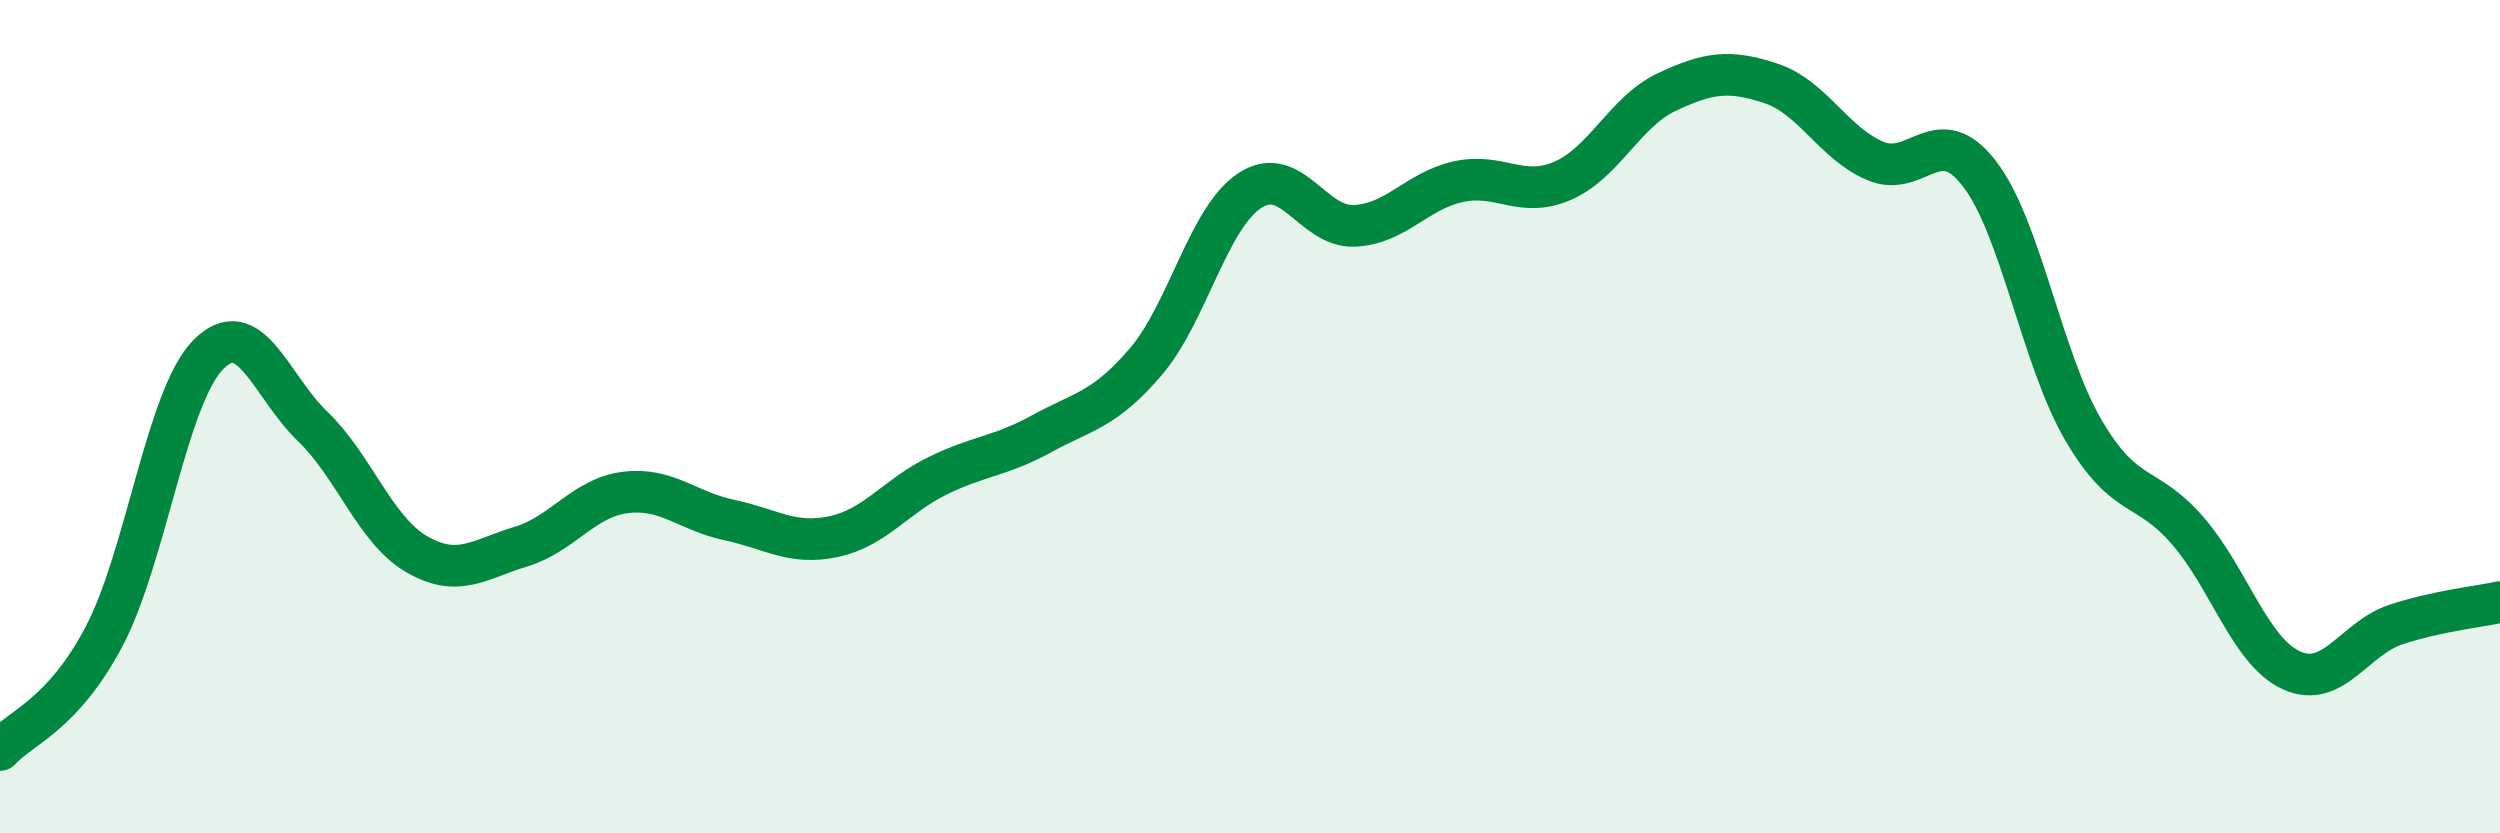 
    <svg width="60" height="20" viewBox="0 0 60 20" xmlns="http://www.w3.org/2000/svg">
      <path
        d="M 0,18 C 0.5,17.45 1.5,17.17 2.5,15.27 C 3.5,13.37 4,9.52 5,8.51 C 6,7.5 6.5,9.27 7.5,10.23 C 8.5,11.19 9,12.72 10,13.3 C 11,13.88 11.5,13.42 12.5,13.12 C 13.5,12.82 14,11.95 15,11.82 C 16,11.69 16.5,12.27 17.5,12.48 C 18.5,12.69 19,13.09 20,12.88 C 21,12.67 21.5,11.91 22.5,11.42 C 23.5,10.93 24,10.96 25,10.41 C 26,9.86 26.5,9.85 27.5,8.68 C 28.5,7.51 29,5.22 30,4.57 C 31,3.92 31.5,5.46 32.5,5.42 C 33.5,5.38 34,4.58 35,4.36 C 36,4.14 36.5,4.77 37.5,4.34 C 38.5,3.91 39,2.68 40,2.21 C 41,1.74 41.5,1.67 42.5,2 C 43.5,2.33 44,3.43 45,3.86 C 46,4.29 46.5,2.87 47.5,4.16 C 48.5,5.45 49,8.61 50,10.32 C 51,12.03 51.5,11.58 52.5,12.73 C 53.5,13.88 54,15.64 55,16.09 C 56,16.54 56.5,15.32 57.5,14.99 C 58.5,14.66 59.5,14.56 60,14.45L60 20L0 20Z"
        fill="#008740"
        opacity="0.1"
        stroke-linecap="round"
        stroke-linejoin="round"
      />
      <path
        d="M 0,18 C 0.5,17.45 1.5,17.17 2.5,15.27 C 3.5,13.37 4,9.52 5,8.51 C 6,7.5 6.5,9.27 7.5,10.23 C 8.5,11.19 9,12.72 10,13.3 C 11,13.88 11.5,13.42 12.5,13.12 C 13.5,12.82 14,11.95 15,11.82 C 16,11.69 16.5,12.27 17.5,12.48 C 18.5,12.69 19,13.09 20,12.88 C 21,12.67 21.5,11.91 22.5,11.42 C 23.5,10.93 24,10.96 25,10.41 C 26,9.86 26.5,9.85 27.5,8.68 C 28.5,7.51 29,5.22 30,4.57 C 31,3.92 31.5,5.46 32.5,5.42 C 33.5,5.38 34,4.58 35,4.36 C 36,4.14 36.5,4.77 37.5,4.34 C 38.5,3.91 39,2.68 40,2.21 C 41,1.74 41.5,1.67 42.5,2 C 43.5,2.33 44,3.43 45,3.86 C 46,4.29 46.5,2.87 47.5,4.16 C 48.5,5.45 49,8.61 50,10.32 C 51,12.03 51.5,11.58 52.5,12.73 C 53.5,13.88 54,15.64 55,16.09 C 56,16.54 56.5,15.32 57.5,14.99 C 58.5,14.66 59.5,14.56 60,14.45"
        stroke="#008740"
        stroke-width="1"
        fill="none"
        stroke-linecap="round"
        stroke-linejoin="round"
      />
    </svg>
  